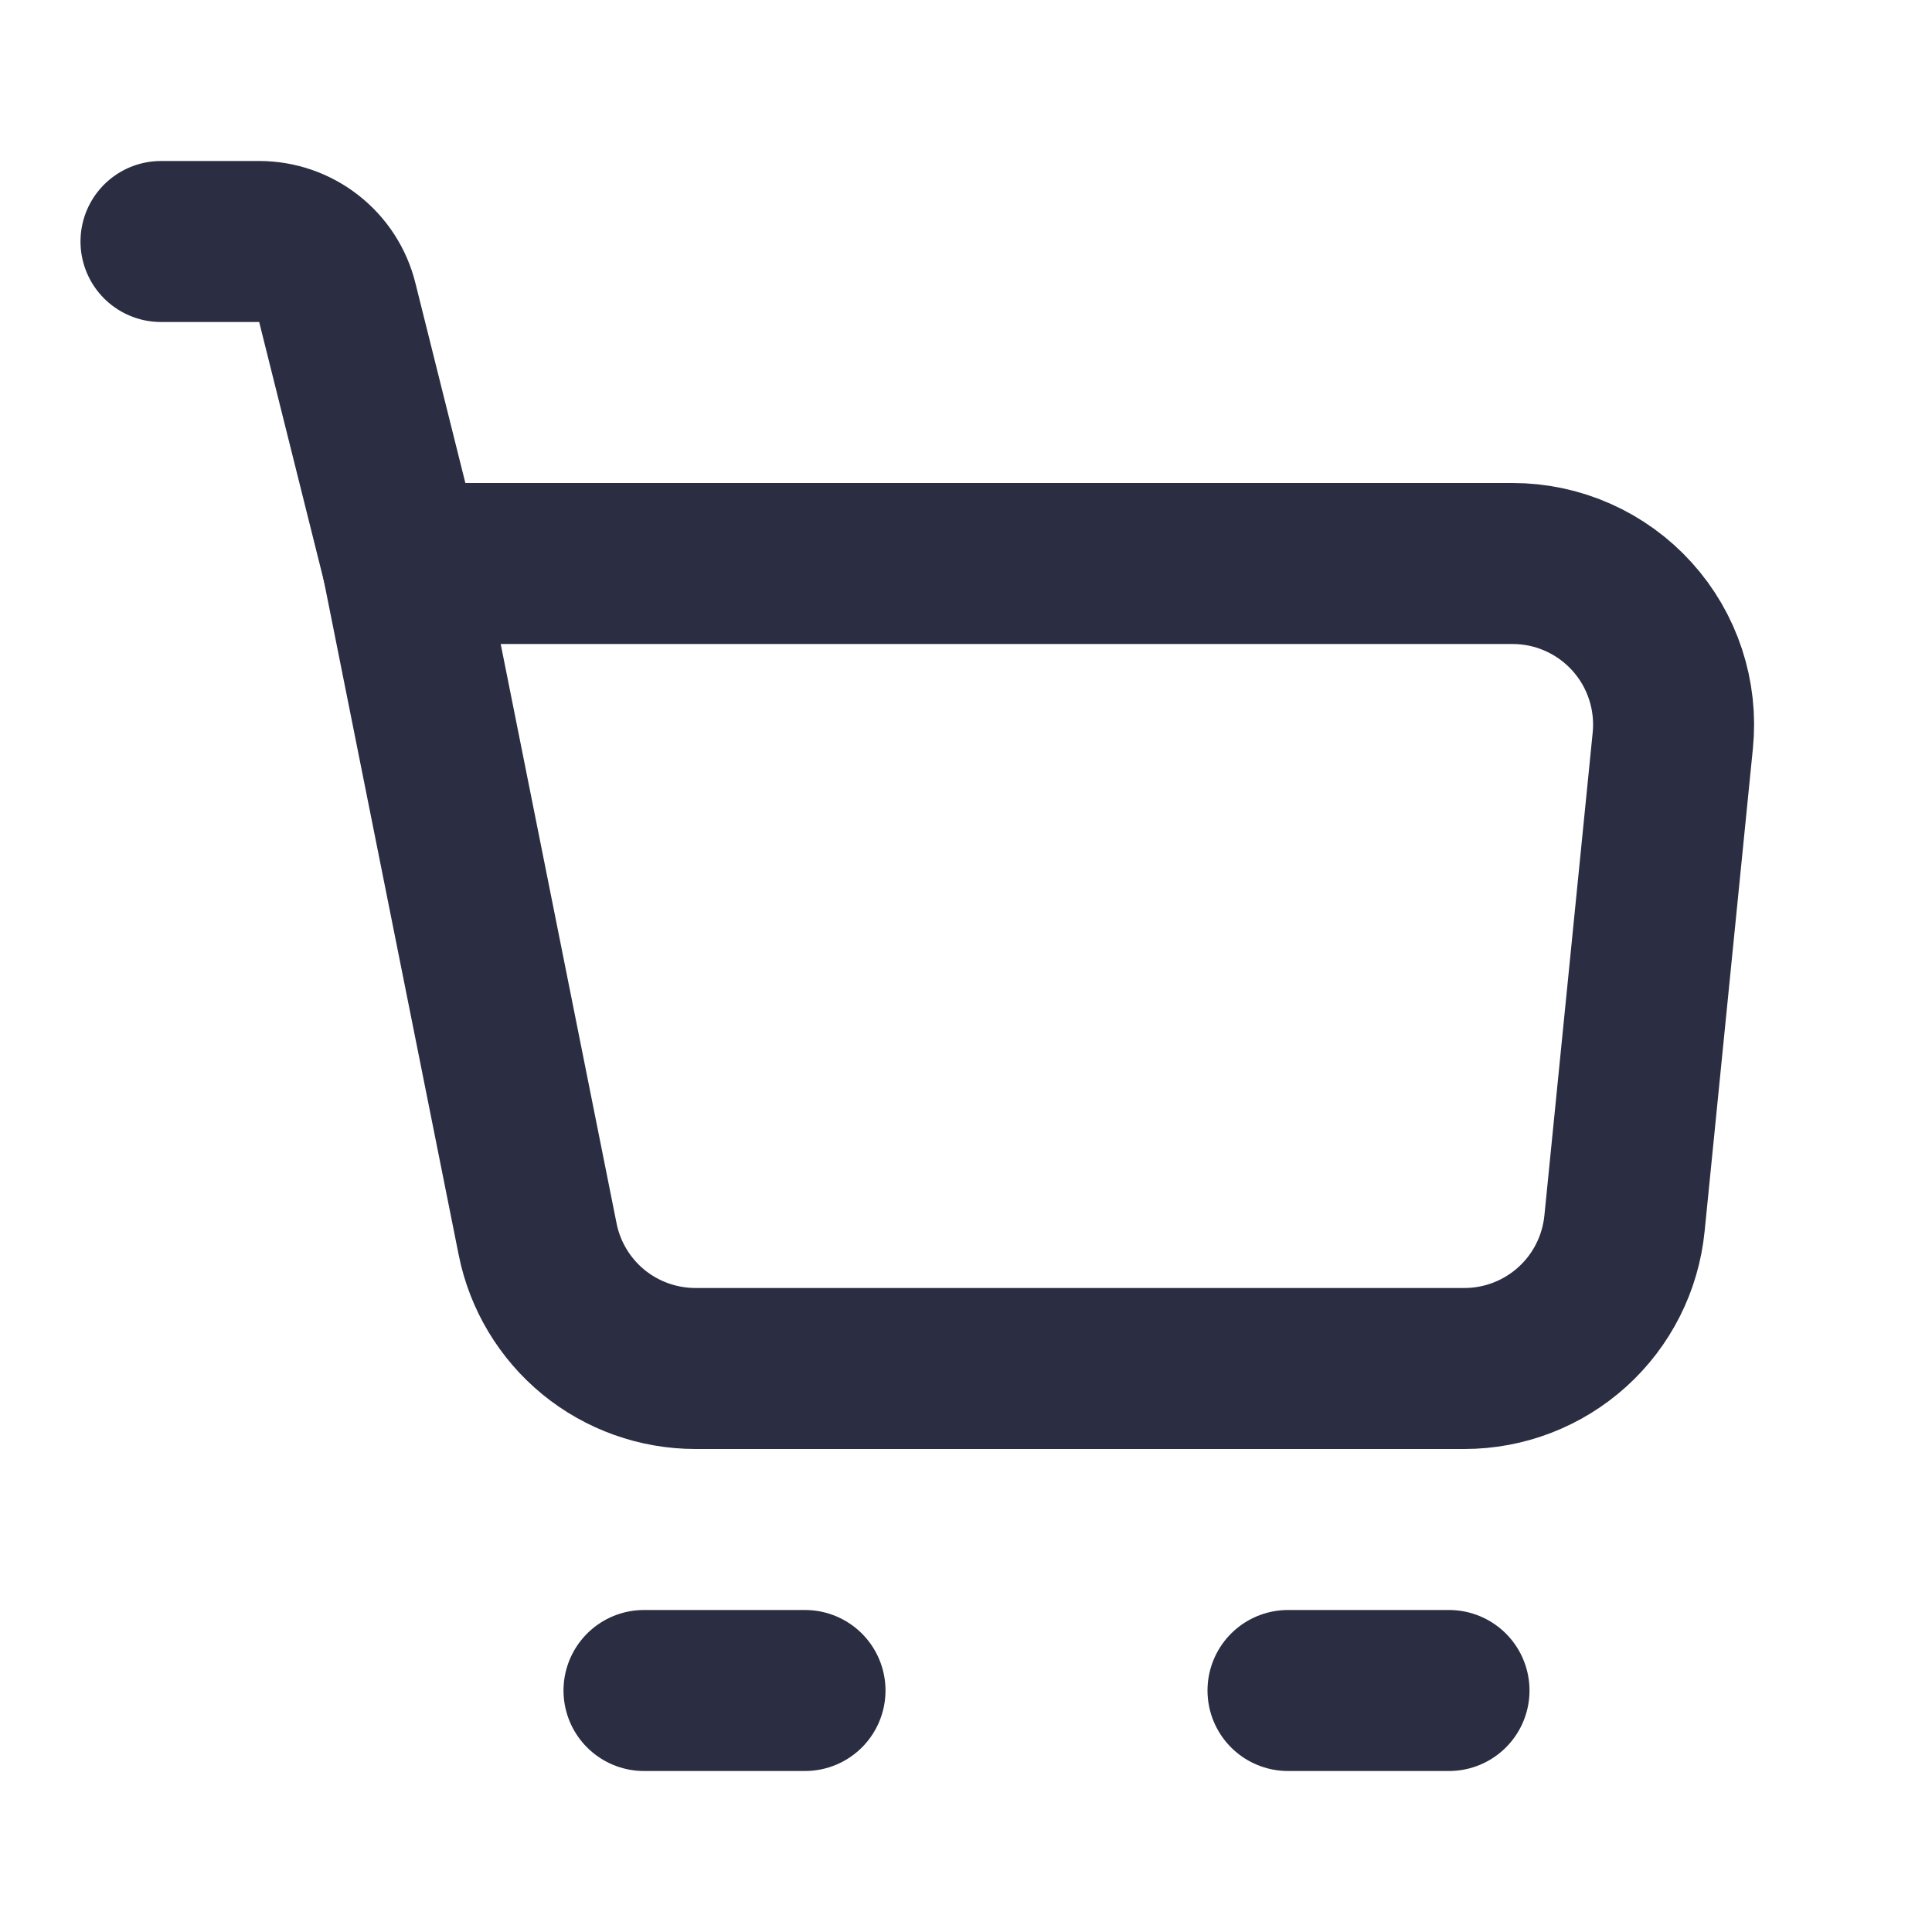 <?xml version="1.0" encoding="UTF-8"?> <svg xmlns="http://www.w3.org/2000/svg" width="30" height="30" viewBox="0 0 30 30" fill="none"> <path d="M6.25 8.75H23.488C23.837 8.75 24.182 8.823 24.501 8.965C24.821 9.107 25.107 9.314 25.341 9.573C25.575 9.831 25.753 10.137 25.862 10.469C25.971 10.8 26.01 11.151 25.975 11.499L25.225 18.999C25.163 19.616 24.875 20.188 24.415 20.604C23.955 21.02 23.358 21.25 22.738 21.25H10.8C10.222 21.25 9.661 21.05 9.214 20.684C8.767 20.317 8.461 19.807 8.348 19.24L6.25 8.75Z" stroke="#2B2D42" stroke-width="2.5" stroke-linejoin="round"></path> <path d="M6.25 8.75L5.237 4.696C5.17 4.426 5.014 4.186 4.794 4.015C4.574 3.843 4.304 3.75 4.025 3.75H2.5" stroke="#2B2D42" stroke-width="2.5" stroke-linecap="round" stroke-linejoin="round"></path> <path d="M10 26.25H12.5" stroke="#2B2D42" stroke-width="2.5" stroke-linecap="round" stroke-linejoin="round"></path> <path d="M20 26.25H22.5" stroke="#2B2D42" stroke-width="2.5" stroke-linecap="round" stroke-linejoin="round"></path> </svg> 